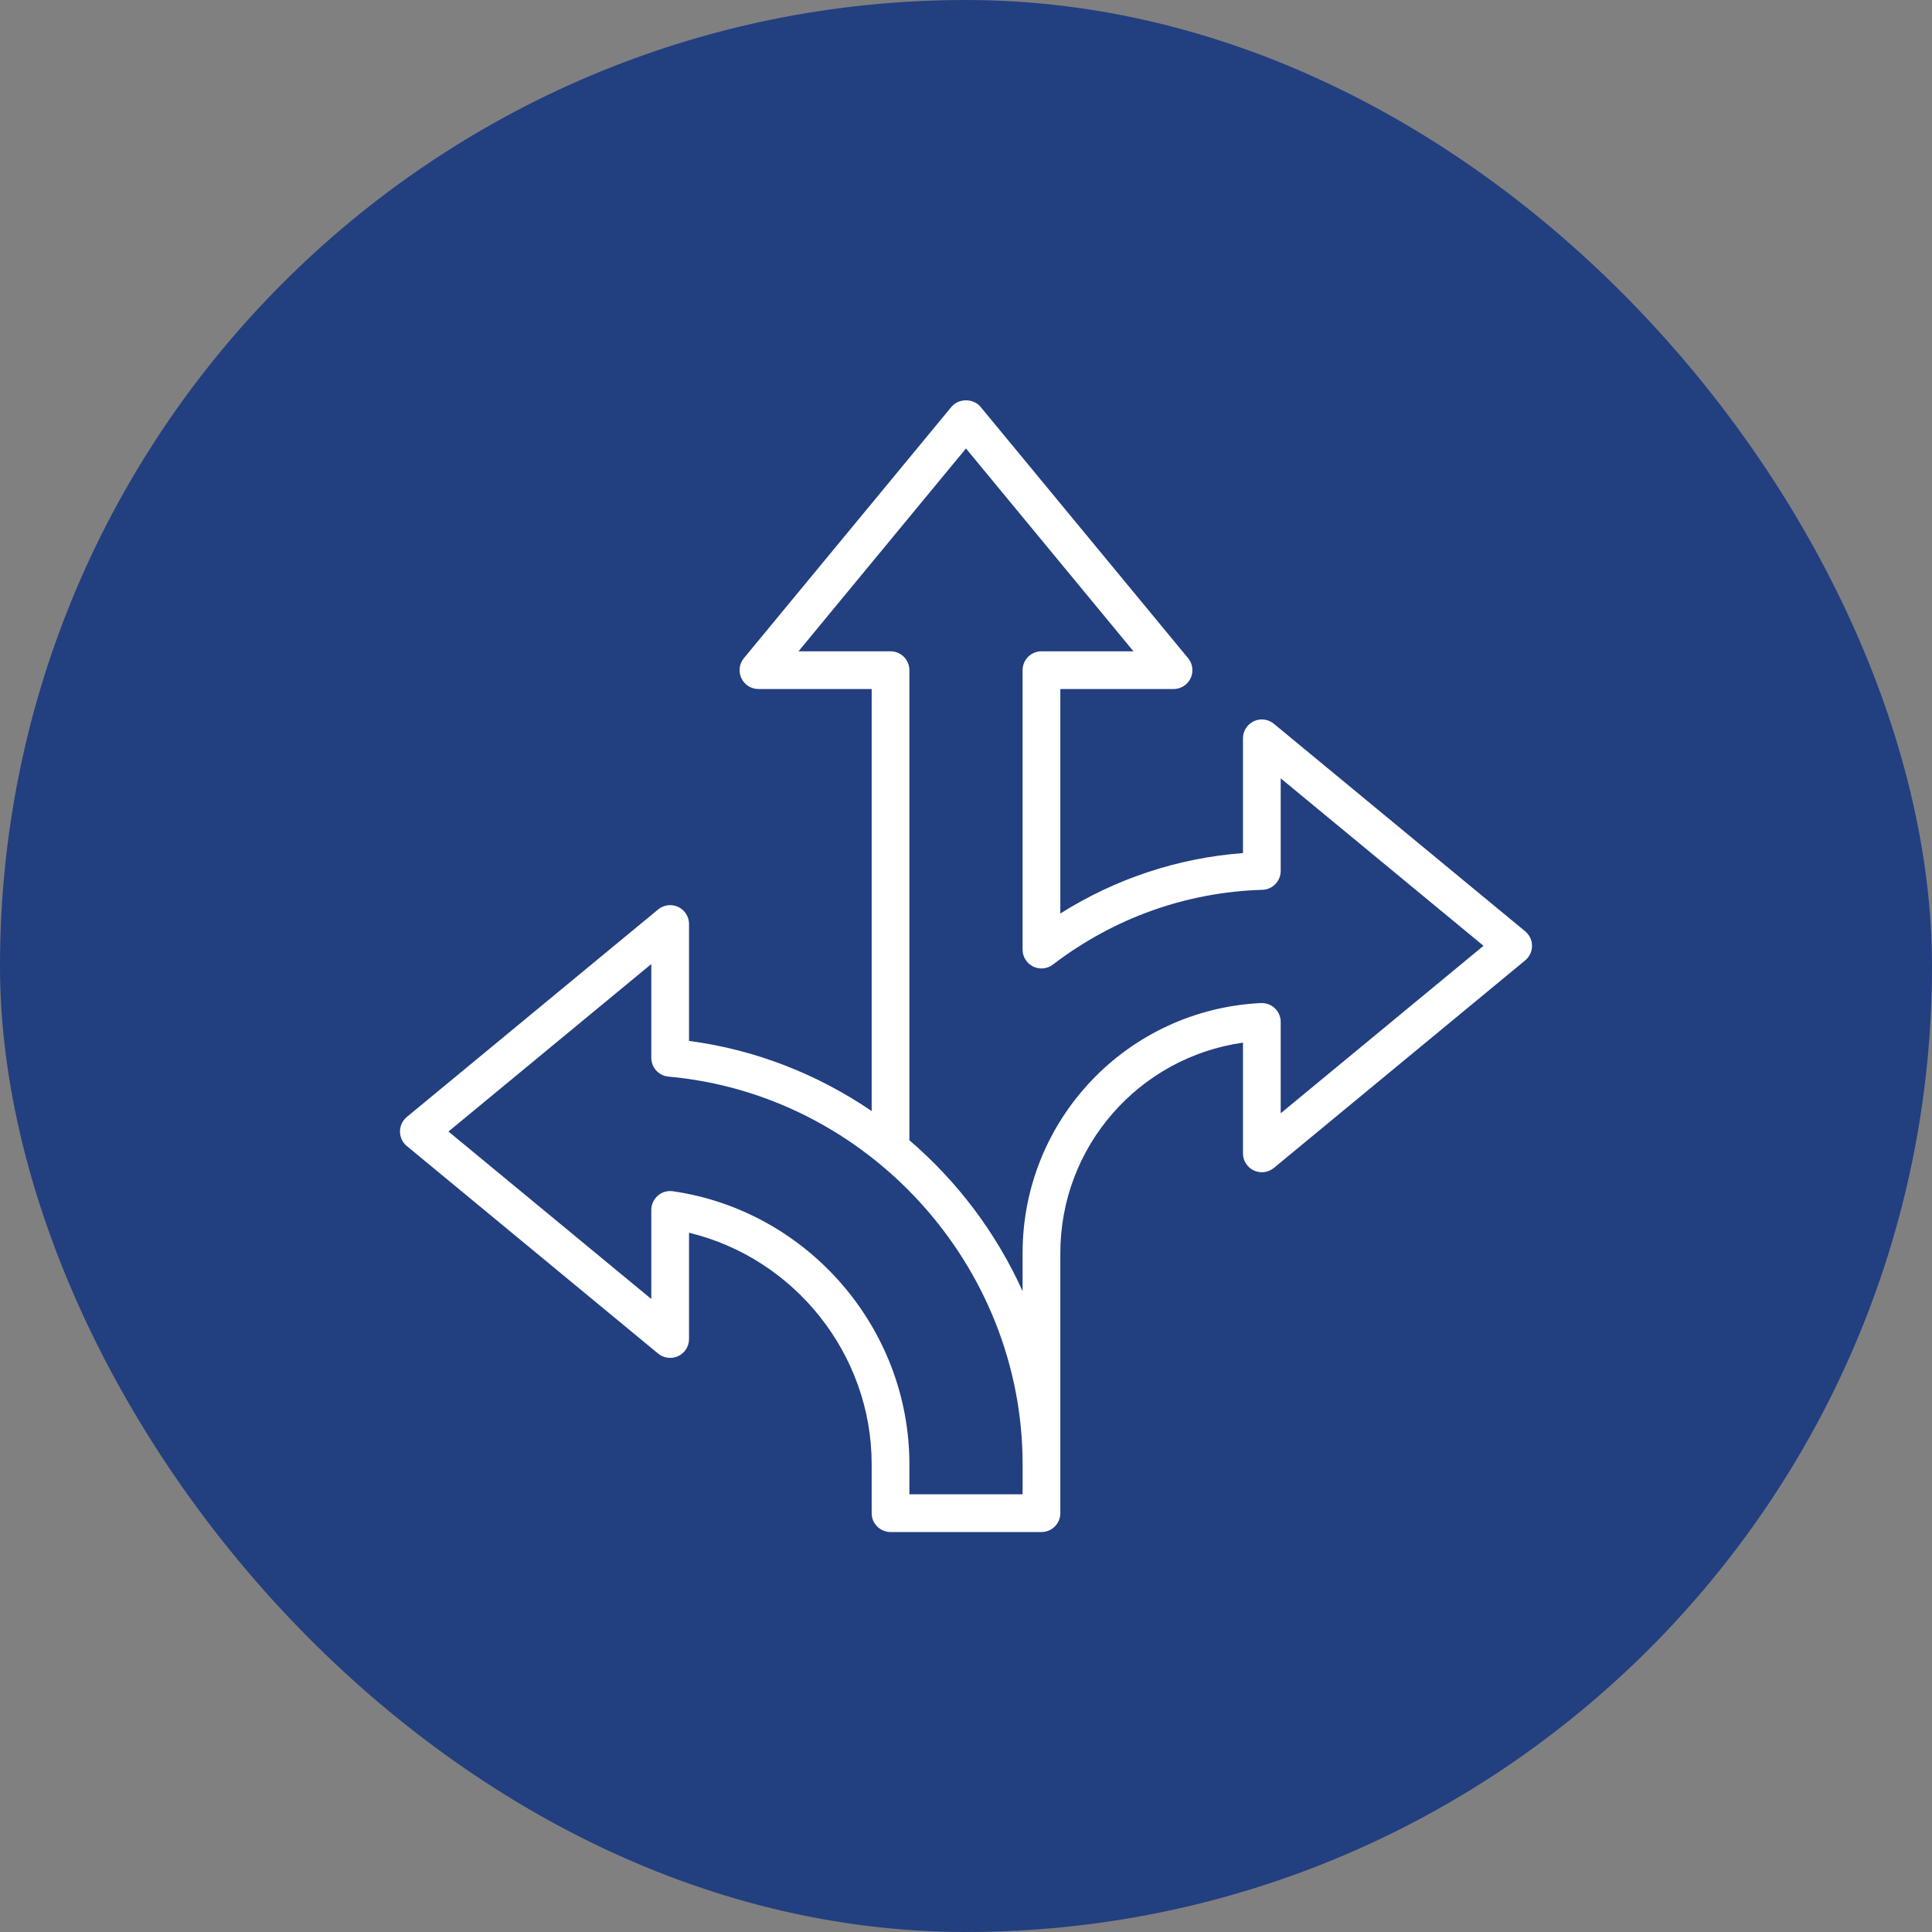 <svg width="80" height="80" viewBox="0 0 80 80" fill="none" xmlns="http://www.w3.org/2000/svg">
<rect x="0" y="0" width="80" height="80" fill="#808080" stroke="none"/>
<rect width="80" height="80" rx="40" fill="#223F80"/>
<path d="M63.154 38.563L52.748 29.97C52.514 29.776 52.191 29.736 51.917 29.865C51.644 29.994 51.469 30.27 51.469 30.572V35.324C48.777 35.527 46.198 36.382 43.906 37.827V28.532H48.594C48.896 28.532 49.172 28.357 49.301 28.084C49.43 27.809 49.389 27.486 49.196 27.253L40.602 16.846C40.306 16.487 39.694 16.487 39.398 16.846L30.804 27.252C30.611 27.485 30.57 27.809 30.699 28.083C30.828 28.356 31.104 28.531 31.406 28.531H36.094V46.007C33.877 44.496 31.308 43.467 28.531 43.102V38.26C28.531 37.958 28.356 37.682 28.083 37.553C27.809 37.425 27.486 37.466 27.252 37.658L16.846 46.251C16.666 46.399 16.562 46.62 16.562 46.853C16.562 47.086 16.666 47.307 16.846 47.455L27.252 56.049C27.485 56.241 27.809 56.281 28.083 56.154C28.356 56.025 28.531 55.749 28.531 55.447V51.045C32.901 52.099 36.094 56.069 36.094 60.63V62.656C36.094 63.087 36.444 63.438 36.875 63.438H43.125C43.556 63.438 43.906 63.087 43.906 62.656V51.89C43.906 47.466 47.167 43.784 51.469 43.173V47.759C51.469 48.062 51.644 48.337 51.917 48.466C52.192 48.595 52.514 48.555 52.748 48.362L63.154 39.768C63.334 39.62 63.438 39.398 63.438 39.166C63.438 38.933 63.334 38.712 63.154 38.563ZM42.344 61.875H37.656V60.63C37.656 54.993 33.445 50.134 27.862 49.327C27.634 49.295 27.409 49.361 27.238 49.51C27.067 49.659 26.969 49.874 26.969 50.101V53.789L18.57 46.854L26.969 39.919V43.801C26.969 44.206 27.277 44.544 27.68 44.58C35.902 45.319 42.344 52.37 42.344 60.63V61.875ZM53.031 46.101V42.315C53.031 42.101 52.944 41.896 52.788 41.749C52.634 41.602 52.43 41.529 52.211 41.534C46.677 41.807 42.343 46.355 42.343 51.89V53.466C41.257 51.057 39.648 48.923 37.656 47.215V27.75C37.656 27.319 37.306 26.969 36.874 26.969H33.064L39.999 18.57L46.934 26.969H43.124C42.693 26.969 42.343 27.319 42.343 27.75V39.321C42.343 39.618 42.512 39.89 42.778 40.021C43.045 40.153 43.362 40.122 43.598 39.941C46.128 38.009 49.128 36.939 52.273 36.845C52.695 36.833 53.031 36.487 53.031 36.064V32.229L61.429 39.164L53.031 46.099L53.031 46.101Z" fill="white"/>
</svg>
